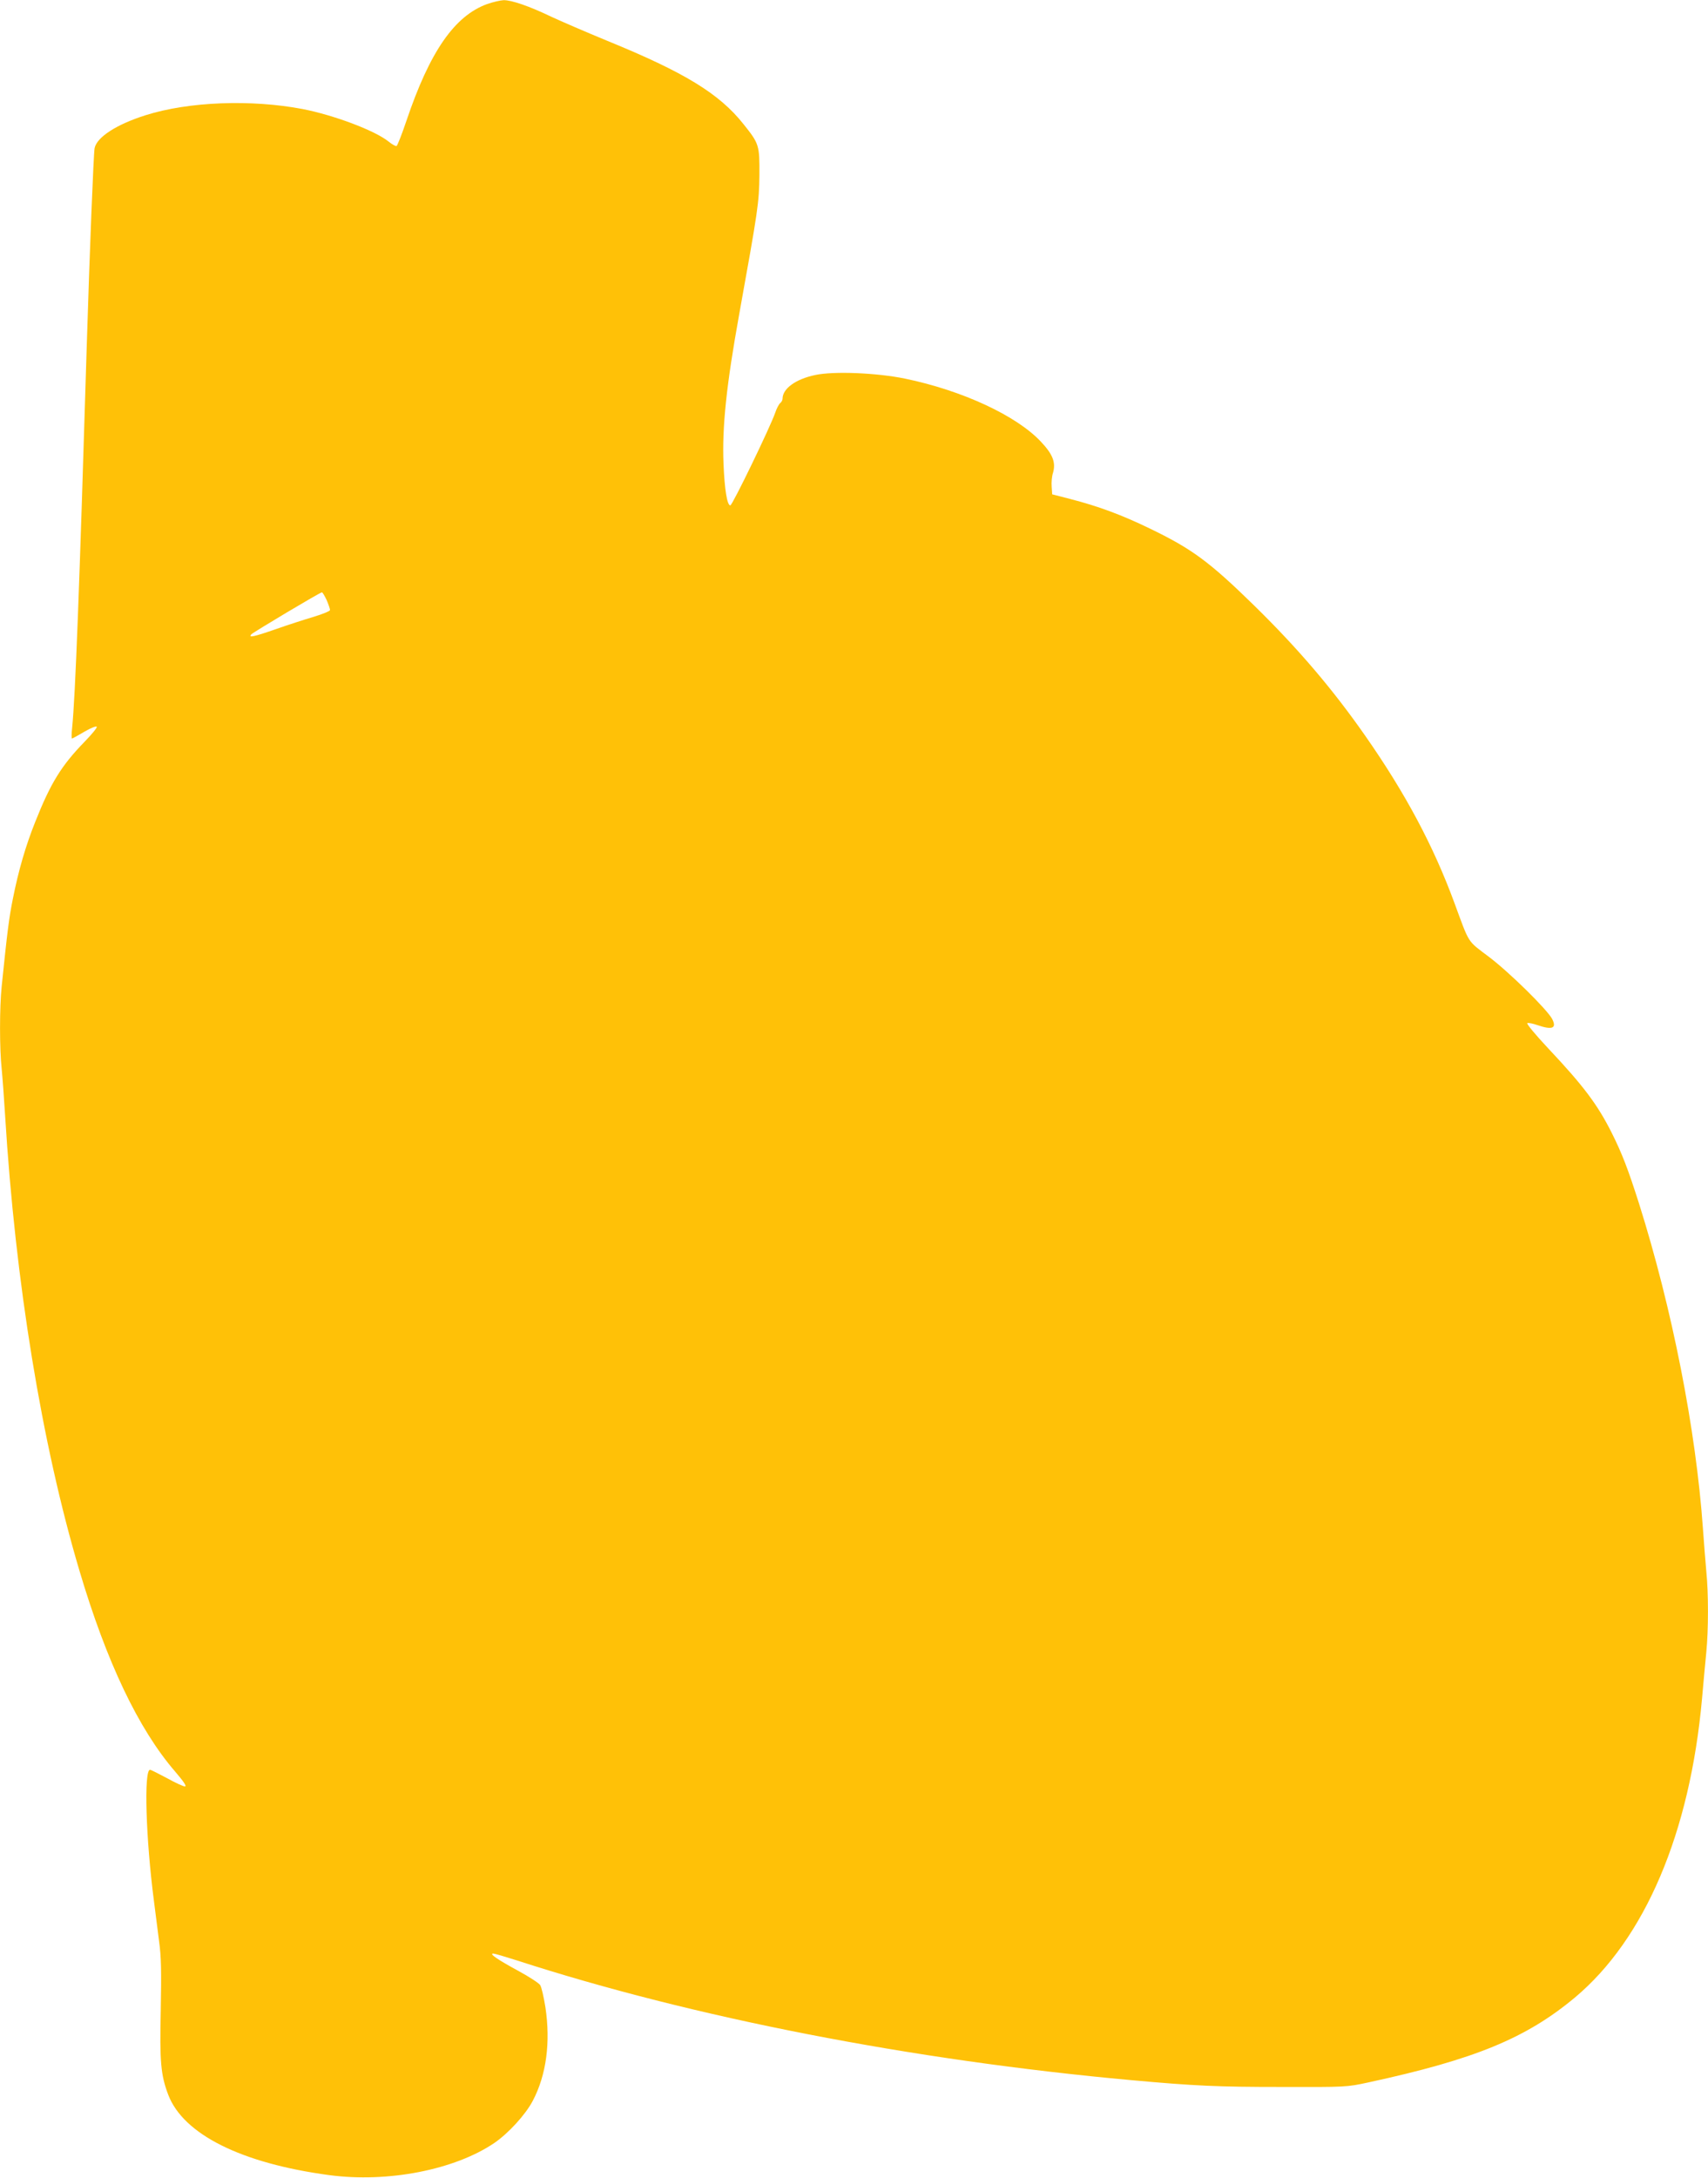 <?xml version="1.0" standalone="no"?>
<!DOCTYPE svg PUBLIC "-//W3C//DTD SVG 20010904//EN"
 "http://www.w3.org/TR/2001/REC-SVG-20010904/DTD/svg10.dtd">
<svg version="1.0" xmlns="http://www.w3.org/2000/svg"
 width="1004pt" height="1280pt" viewBox="0 0 1004 1280"
 preserveAspectRatio="xMidYMid meet">
<g transform="translate(0,1280) scale(0.1,-0.1)"
fill="#ffc107" stroke="none">
<path d="M2863 12776 c-192 -70 -337 -280 -474 -686 -27 -80 -53 -146 -58
-148 -6 -2 -27 10 -48 27 -80 64 -319 154 -503 190 -304 58 -671 44 -924 -36
-171 -54 -287 -129 -300 -194 -6 -32 -29 -602 -46 -1159 -43 -1422 -67 -2061
-86 -2247 -4 -35 -4 -63 -1 -63 3 0 36 18 73 40 39 23 71 35 73 29 2 -6 -30
-45 -71 -87 -138 -142 -200 -243 -291 -472 -56 -140 -98 -284 -131 -450 -23
-113 -33 -194 -66 -515 -13 -126 -13 -368 0 -488 5 -51 14 -173 20 -272 60
-978 215 -1929 437 -2675 159 -536 347 -931 562 -1180 48 -56 69 -86 59 -88
-8 -1 -55 20 -105 48 -51 27 -96 50 -101 50 -37 0 -25 -405 23 -772 8 -65 22
-171 30 -235 13 -94 14 -176 10 -403 -7 -306 0 -384 44 -500 89 -233 431 -403
946 -472 345 -46 738 31 971 189 83 57 183 166 226 248 80 152 105 344 74 550
-10 61 -23 119 -31 130 -7 11 -65 49 -128 83 -121 66 -173 101 -148 102 8 0
69 -18 135 -39 1039 -337 2327 -588 3616 -705 373 -34 512 -40 880 -40 385 -1
385 -1 515 27 624 135 925 259 1212 498 412 345 677 967 748 1758 8 91 19 213
25 271 13 133 13 350 0 477 -5 54 -14 168 -20 253 -41 579 -180 1287 -375
1906 -65 204 -100 295 -161 417 -83 165 -164 274 -373 496 -76 81 -130 146
-123 149 7 2 33 -3 59 -12 88 -30 115 -19 87 36 -29 55 -252 275 -373 366
-128 97 -111 70 -202 317 -123 334 -287 642 -523 980 -192 275 -393 511 -652
765 -265 259 -366 334 -617 455 -163 79 -300 130 -467 173 l-105 27 -3 45 c-2
25 1 62 8 82 17 60 -1 108 -71 182 -143 153 -461 301 -799 371 -166 34 -419
45 -529 21 -114 -24 -191 -80 -191 -139 0 -8 -6 -20 -14 -26 -8 -7 -21 -32
-29 -56 -28 -82 -252 -545 -264 -545 -19 0 -34 95 -40 245 -9 215 17 462 92
877 112 621 117 656 119 818 1 177 -1 185 -94 301 -142 179 -347 304 -800 489
-124 51 -272 115 -330 142 -129 62 -234 98 -280 97 -19 -1 -63 -11 -97 -23z
m-943 -3502 c11 -26 20 -52 20 -59 0 -6 -44 -24 -97 -40 -54 -16 -153 -48
-221 -72 -129 -45 -166 -53 -144 -30 15 14 403 246 414 246 4 1 16 -20 28 -45z"/>
</g>
</svg>
